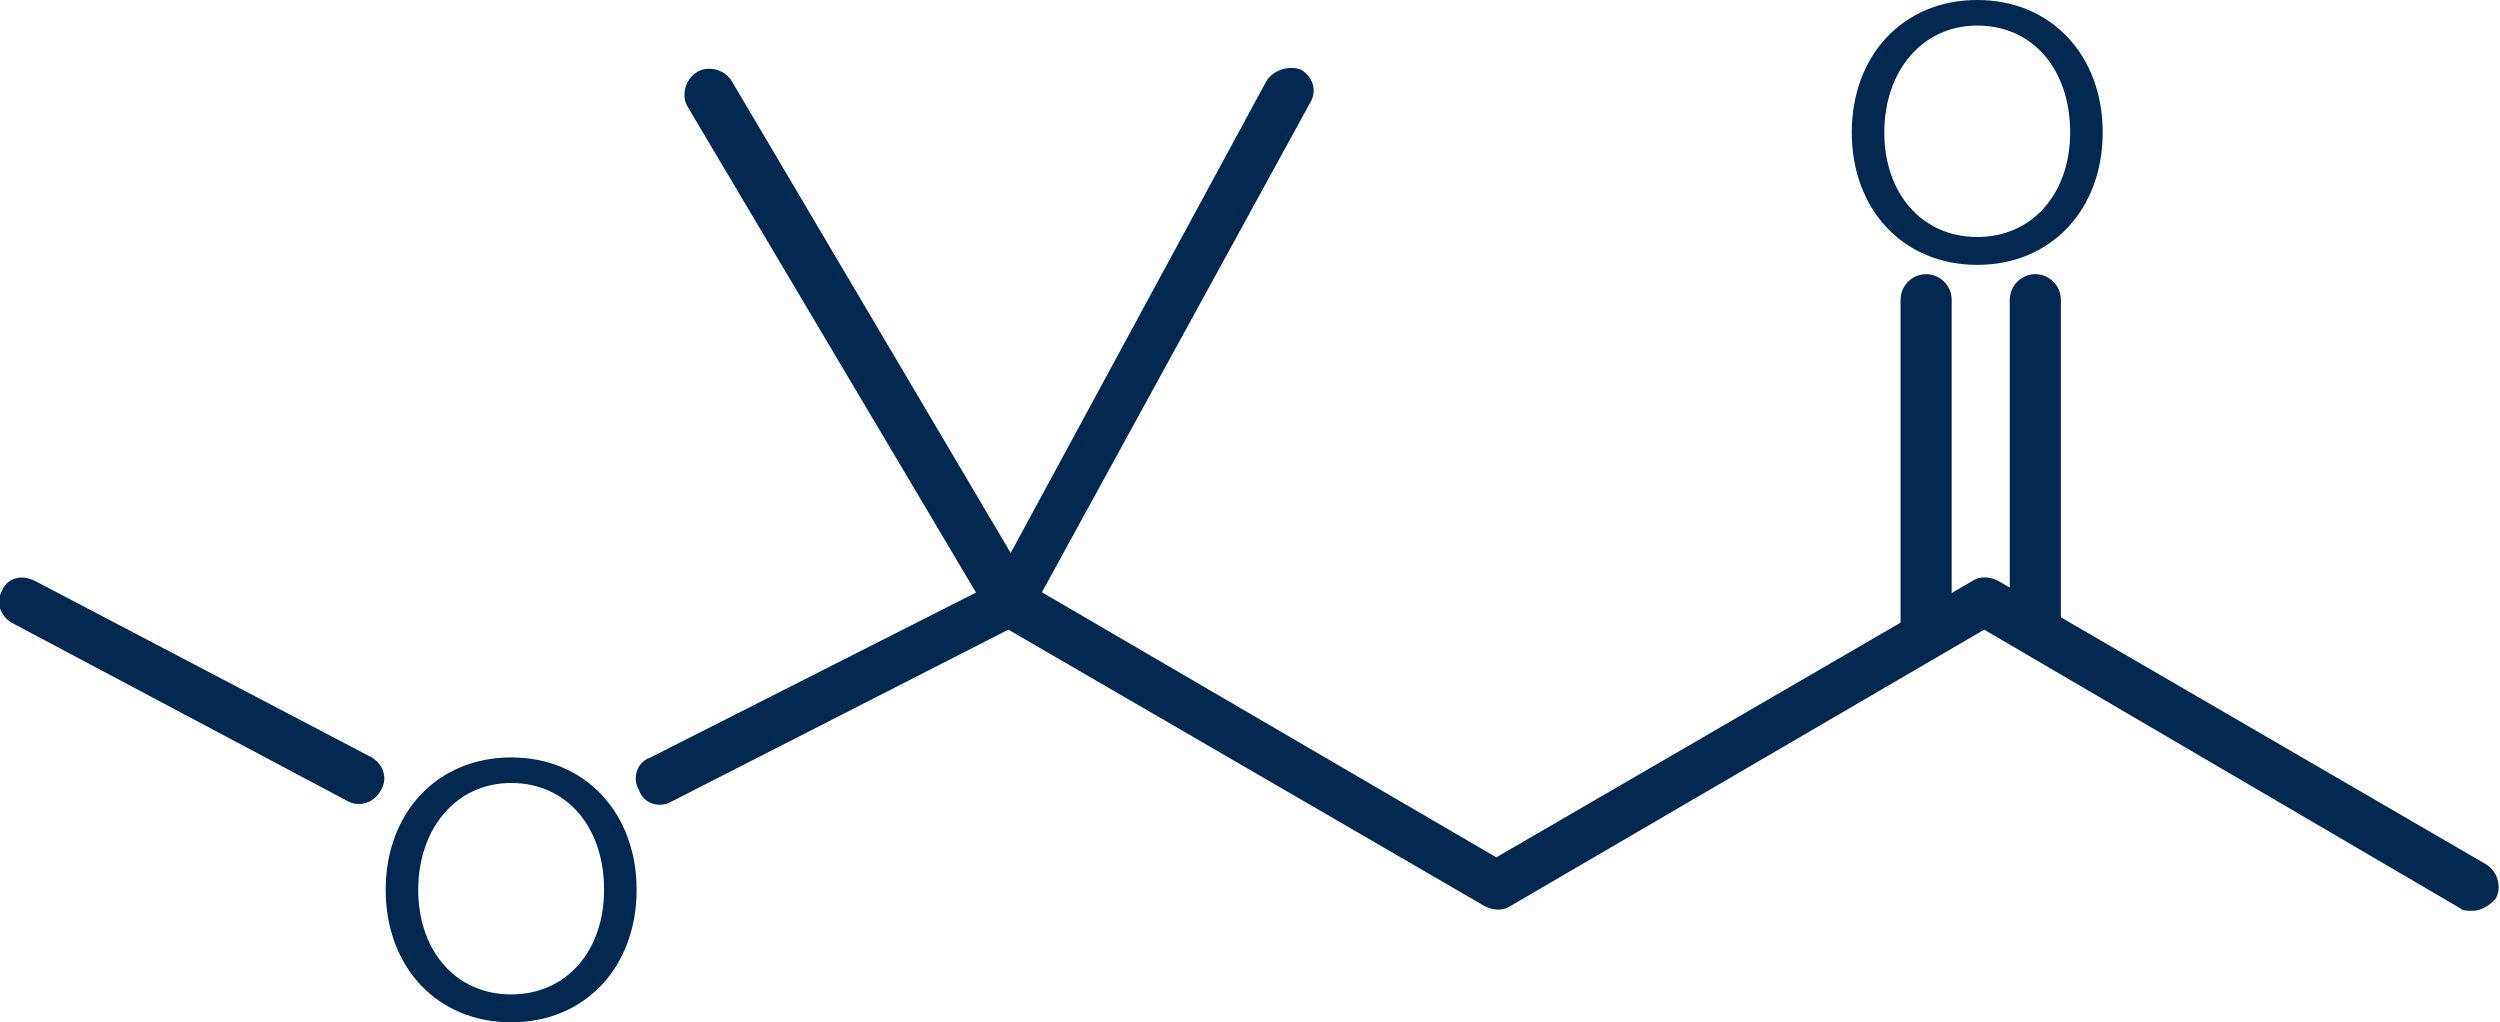 <?xml version="1.0" encoding="utf-8"?>
<!-- Generator: Adobe Illustrator 27.5.0, SVG Export Plug-In . SVG Version: 6.00 Build 0)  -->
<svg version="1.1" id="レイヤー_1" xmlns="http://www.w3.org/2000/svg" xmlns:xlink="http://www.w3.org/1999/xlink" x="0px"
	 y="0px" viewBox="0 0 107.6 44" style="enable-background:new 0 0 107.6 44;" xml:space="preserve">
<style type="text/css">
	.st0{fill:#002850;}
</style>
<g>
	<g>
		<path class="st0" d="M90.5,5.7c0,3.3-2.2,5.7-5.4,5.7c-3.2,0-5.4-2.4-5.4-5.7c0-3.3,2.2-5.7,5.4-5.7C88.3,0,90.5,2.4,90.5,5.7z
			 M81.1,5.7c0,2.6,1.6,4.5,4,4.5s4-1.9,4-4.5c0-2.7-1.6-4.6-4-4.6S81.1,3.1,81.1,5.7z"/>
	</g>
	<g>
		<path class="st0" d="M27.4,38.3c0,3.3-2.2,5.7-5.4,5.7s-5.4-2.4-5.4-5.7s2.2-5.7,5.4-5.7S27.4,35,27.4,38.3z M18,38.3
			c0,2.6,1.6,4.5,4,4.5s4-1.9,4-4.5c0-2.7-1.6-4.6-4-4.6S18,35.7,18,38.3z"/>
	</g>
	<path class="st0" d="M15.5,34.6c-0.2,0-0.3,0-0.5-0.1L0.5,26.8c-0.5-0.3-0.7-0.9-0.4-1.4c0.2-0.5,0.8-0.7,1.4-0.4L16,32.6
		c0.5,0.3,0.7,0.9,0.4,1.4C16.2,34.4,15.8,34.6,15.5,34.6z"/>
	<path class="st0" d="M106.4,39.2c-0.2,0-0.4,0-0.5-0.1l-20.5-12L65,39c-0.3,0.2-0.7,0.2-1.1,0L43.4,27.1l-14.5,7.4
		c-0.5,0.3-1.2,0.1-1.4-0.5c-0.3-0.5-0.1-1.2,0.5-1.4L43,25c0.3-0.2,0.7-0.1,1,0l20.4,11.9L84.9,25c0.3-0.2,0.7-0.2,1.1,0l21,12.2
		c0.5,0.3,0.7,1,0.4,1.5C107.1,39,106.8,39.2,106.4,39.2z"/>
	<path class="st0" d="M43.5,27c-0.4,0-0.7-0.2-0.9-0.5l-13-21.9c-0.3-0.5-0.1-1.2,0.4-1.5s1.2-0.1,1.5,0.4l12,20.3l11-20.3
		C54.8,3,55.5,2.8,56,3c0.5,0.3,0.7,0.9,0.4,1.4l-12,21.9C44.2,26.8,43.9,27,43.5,27L43.5,27z"/>
	<path class="st0" d="M82.9,28c-0.6,0-1.1-0.5-1.1-1.1v-14c0-0.6,0.5-1.1,1.1-1.1s1.1,0.5,1.1,1.1v14C84,27.5,83.5,28,82.9,28z"/>
	<path class="st0" d="M87.6,28c-0.6,0-1.1-0.5-1.1-1.1v-14c0-0.6,0.5-1.1,1.1-1.1s1.1,0.5,1.1,1.1v14C88.7,27.5,88.2,28,87.6,28z"/>
</g>
</svg>
